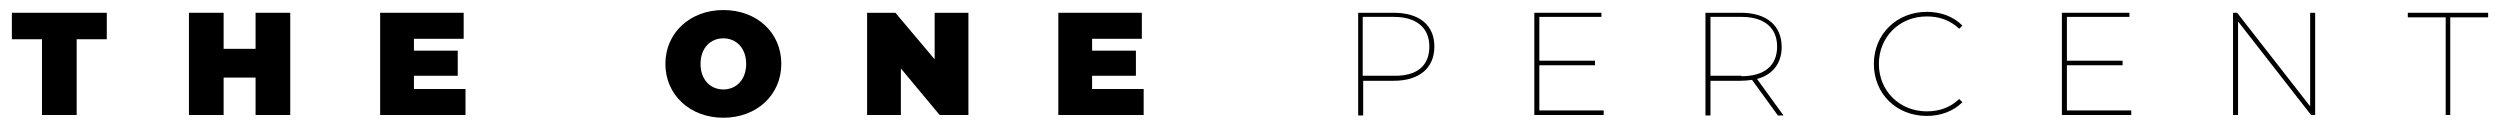 <?xml version="1.0" encoding="utf-8"?>
<!-- Generator: Adobe Illustrator 26.0.1, SVG Export Plug-In . SVG Version: 6.00 Build 0)  -->
<svg version="1.1" id="Layer_1" xmlns="http://www.w3.org/2000/svg" xmlns:xlink="http://www.w3.org/1999/xlink" x="0px" y="0px"
	 viewBox="0 0 547.8 28" style="enable-background:new 0 0 547.8 28;" xml:space="preserve">
<g>
	<polygon points="9.2,8.6 2.6,8.6 2.6,2.8 23.4,2.8 23.4,8.6 16.8,8.6 16.8,25.2 9.2,25.2 	"/>
	<polygon points="63.6,2.8 63.6,25.2 56,25.2 56,17 49,17 49,25.2 41.4,25.2 41.4,2.8 49,2.8 49,10.7 56,10.7 56,2.8 	"/>
	<polygon points="102,19.5 102,25.2 83.3,25.2 83.3,2.8 101.6,2.8 101.6,8.5 90.7,8.5 90.7,11.1 100.3,11.1 100.3,16.6 90.7,16.6 
		90.7,19.5 	"/>
	<path d="M163.5,14c0-3.5-2.2-5.6-5-5.6c-2.8,0-5,2.1-5,5.6c0,3.5,2.2,5.6,5,5.6C161.3,19.6,163.5,17.5,163.5,14 M145.8,14
		c0-6.8,5.4-11.8,12.7-11.8s12.7,4.9,12.7,11.8c0,6.8-5.4,11.8-12.7,11.8S145.8,20.8,145.8,14"/>
	<polygon points="212.2,2.8 212.2,25.2 205.9,25.2 197.4,15 197.4,25.2 190,25.2 190,2.8 196.2,2.8 204.8,13 204.8,2.8 	"/>
	<polygon points="250.6,19.5 250.6,25.2 231.9,25.2 231.9,2.8 250.2,2.8 250.2,8.5 239.3,8.5 239.3,11.1 248.9,11.1 248.9,16.6 
		239.3,16.6 239.3,19.5 	"/>
	<path d="M313.2,10.2c0-4.1-2.8-6.5-7.8-6.5h-6.8v12.9h6.8C310.5,16.7,313.2,14.4,313.2,10.2 M314.3,10.2c0,4.7-3.3,7.5-8.9,7.5
		h-6.7v7.6h-1.1V2.8h7.8C311,2.8,314.3,5.5,314.3,10.2"/>
	<polygon points="351.4,24.2 351.4,25.2 336.2,25.2 336.2,2.8 350.9,2.8 350.9,3.7 337.3,3.7 337.3,13.3 349.5,13.3 349.5,14.3 
		337.3,14.3 337.3,24.2 	"/>
	<path d="M381.6,16.7c5,0,7.8-2.3,7.8-6.5c0-4.1-2.8-6.5-7.8-6.5h-6.8v12.9H381.6z M389.5,25.2l-5.6-7.7c-0.7,0.1-1.6,0.2-2.4,0.2
		h-6.7v7.6h-1.1V2.8h7.8c5.6,0,8.9,2.8,8.9,7.5c0,3.6-2,6.1-5.4,7l5.8,8H389.5z"/>
	<path d="M410.6,14c0-6.5,5-11.4,11.6-11.4c3.1,0,5.8,1,7.8,3l-0.7,0.7c-2-1.9-4.4-2.7-7.1-2.7c-6,0-10.5,4.5-10.5,10.4
		c0,5.9,4.5,10.4,10.5,10.4c2.7,0,5.1-0.8,7.1-2.7l0.7,0.7c-2,2-4.8,3-7.8,3C415.5,25.4,410.6,20.5,410.6,14"/>
	<polygon points="467,24.2 467,25.2 451.8,25.2 451.8,2.8 466.6,2.8 466.6,3.7 452.9,3.7 452.9,13.3 465.1,13.3 465.1,14.3 
		452.9,14.3 452.9,24.2 	"/>
	<polygon points="507.3,2.8 507.3,25.2 506.4,25.2 490.4,4.7 490.4,25.2 489.3,25.2 489.3,2.8 490.2,2.8 506.2,23.3 506.2,2.8 	"/>
	<polygon points="535.9,3.8 527.6,3.8 527.6,2.8 545.2,2.8 545.2,3.8 536.9,3.8 536.9,25.2 535.9,25.2 	"/>
</g>
</svg>
